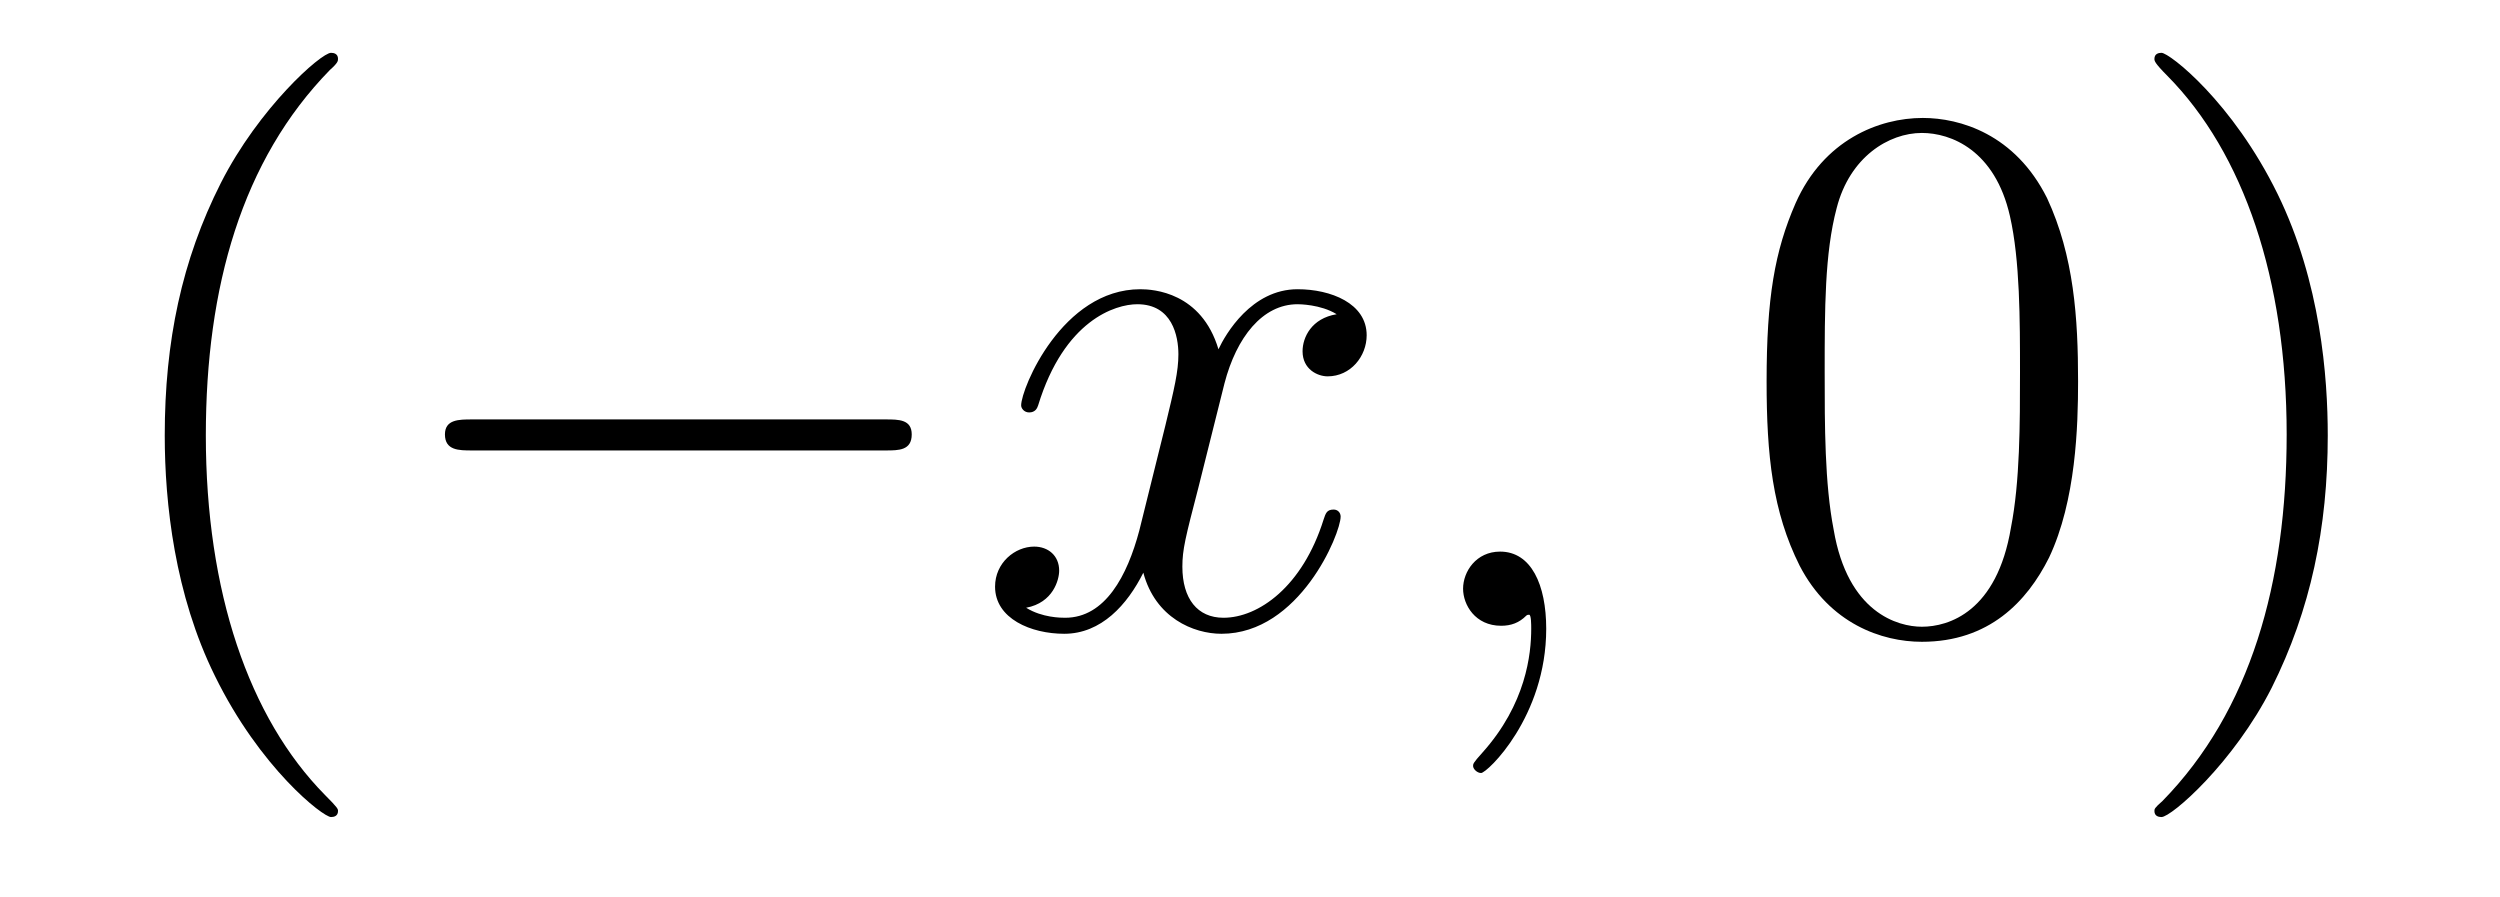 <?xml version='1.0'?>
<!-- This file was generated by dvisvgm 1.9.2 -->
<svg height='14pt' version='1.1' viewBox='0 -14 39 14' width='39pt' xmlns='http://www.w3.org/2000/svg' xmlns:xlink='http://www.w3.org/1999/xlink'>
<g id='page1'>
<g transform='matrix(1 0 0 1 -127 650)'>
<path d='M132.273 -651.348C132.273 -651.379 132.273 -651.395 132.07 -651.598C130.883 -652.801 130.211 -654.77 130.211 -657.207C130.211 -659.52 130.773 -661.504 132.148 -662.91C132.273 -663.02 132.273 -663.051 132.273 -663.082C132.273 -663.16 132.211 -663.176 132.164 -663.176C132.008 -663.176 131.039 -662.316 130.445 -661.145C129.836 -659.941 129.57 -658.676 129.57 -657.207C129.57 -656.145 129.727 -654.723 130.352 -653.457C131.055 -652.02 132.039 -651.254 132.164 -651.254C132.211 -651.254 132.273 -651.27 132.273 -651.348ZM132.957 -654.238' fill-rule='evenodd'/>
<path d='M140.816 -656.973C141.02 -656.973 141.223 -656.973 141.223 -657.223C141.223 -657.457 141.02 -657.457 140.816 -657.457H134.363C134.16 -657.457 133.941 -657.457 133.941 -657.223C133.941 -656.973 134.16 -656.973 134.363 -656.973H140.816ZM142.195 -654.238' fill-rule='evenodd'/>
<path d='M147.852 -659.098C147.461 -659.035 147.32 -658.738 147.32 -658.52C147.32 -658.238 147.555 -658.129 147.711 -658.129C148.07 -658.129 148.32 -658.441 148.32 -658.77C148.32 -659.27 147.758 -659.488 147.242 -659.488C146.523 -659.488 146.117 -658.785 146.008 -658.551C145.742 -659.441 144.992 -659.488 144.789 -659.488C143.57 -659.488 142.93 -657.941 142.93 -657.676C142.93 -657.629 142.977 -657.566 143.055 -657.566C143.148 -657.566 143.18 -657.629 143.195 -657.676C143.602 -659.004 144.398 -659.254 144.742 -659.254C145.289 -659.254 145.383 -658.754 145.383 -658.473C145.383 -658.207 145.32 -657.941 145.18 -657.363L144.773 -655.723C144.586 -655.02 144.242 -654.363 143.617 -654.363C143.555 -654.363 143.258 -654.363 143.008 -654.519C143.43 -654.598 143.523 -654.957 143.523 -655.098C143.523 -655.332 143.352 -655.473 143.133 -655.473C142.836 -655.473 142.523 -655.223 142.523 -654.848C142.523 -654.348 143.086 -654.113 143.602 -654.113C144.18 -654.113 144.586 -654.566 144.836 -655.066C145.023 -654.363 145.617 -654.113 146.055 -654.113C147.273 -654.113 147.914 -655.676 147.914 -655.941C147.914 -656.004 147.867 -656.051 147.805 -656.051C147.695 -656.051 147.68 -655.988 147.648 -655.895C147.32 -654.848 146.633 -654.363 146.086 -654.363C145.68 -654.363 145.445 -654.66 145.445 -655.16C145.445 -655.426 145.492 -655.613 145.695 -656.394L146.102 -658.02C146.289 -658.738 146.695 -659.254 147.242 -659.254C147.258 -659.254 147.602 -659.254 147.852 -659.098ZM151.121 -654.191C151.121 -654.879 150.887 -655.395 150.402 -655.395C150.027 -655.395 149.824 -655.082 149.824 -654.816C149.824 -654.566 150.012 -654.238 150.418 -654.238C150.574 -654.238 150.699 -654.285 150.809 -654.395C150.824 -654.41 150.84 -654.41 150.855 -654.41C150.887 -654.41 150.887 -654.254 150.887 -654.191C150.887 -653.801 150.809 -653.019 150.121 -652.254C149.98 -652.098 149.98 -652.082 149.98 -652.051C149.98 -652.004 150.043 -651.941 150.105 -651.941C150.199 -651.941 151.121 -652.816 151.121 -654.191ZM152.031 -654.238' fill-rule='evenodd'/>
<path d='M159.418 -658.051C159.418 -659.035 159.355 -660.004 158.934 -660.91C158.434 -661.91 157.574 -662.16 156.996 -662.16C156.309 -662.16 155.449 -661.816 155.012 -660.832C154.684 -660.082 154.559 -659.348 154.559 -658.051C154.559 -656.895 154.652 -656.019 155.074 -655.176C155.543 -654.27 156.355 -653.988 156.981 -653.988C158.027 -653.988 158.621 -654.613 158.965 -655.301C159.387 -656.191 159.418 -657.363 159.418 -658.051ZM156.981 -654.223C156.606 -654.223 155.824 -654.441 155.605 -655.738C155.465 -656.457 155.465 -657.363 155.465 -658.191C155.465 -659.176 155.465 -660.051 155.652 -660.754C155.856 -661.551 156.465 -661.926 156.981 -661.926C157.434 -661.926 158.121 -661.66 158.355 -660.629C158.512 -659.941 158.512 -659.004 158.512 -658.191C158.512 -657.395 158.512 -656.488 158.371 -655.77C158.152 -654.457 157.402 -654.223 156.981 -654.223ZM163.313 -657.207C163.313 -658.113 163.203 -659.598 162.531 -660.973C161.828 -662.41 160.844 -663.176 160.719 -663.176C160.672 -663.176 160.609 -663.16 160.609 -663.082C160.609 -663.051 160.609 -663.02 160.812 -662.816C162 -661.613 162.672 -659.645 162.672 -657.223C162.672 -654.91 162.109 -652.91 160.734 -651.504C160.609 -651.395 160.609 -651.379 160.609 -651.348C160.609 -651.27 160.672 -651.254 160.719 -651.254C160.875 -651.254 161.844 -652.098 162.438 -653.27C163.047 -654.488 163.313 -655.77 163.313 -657.207ZM164.512 -654.238' fill-rule='evenodd'/>
</g>
</g>
</svg>
